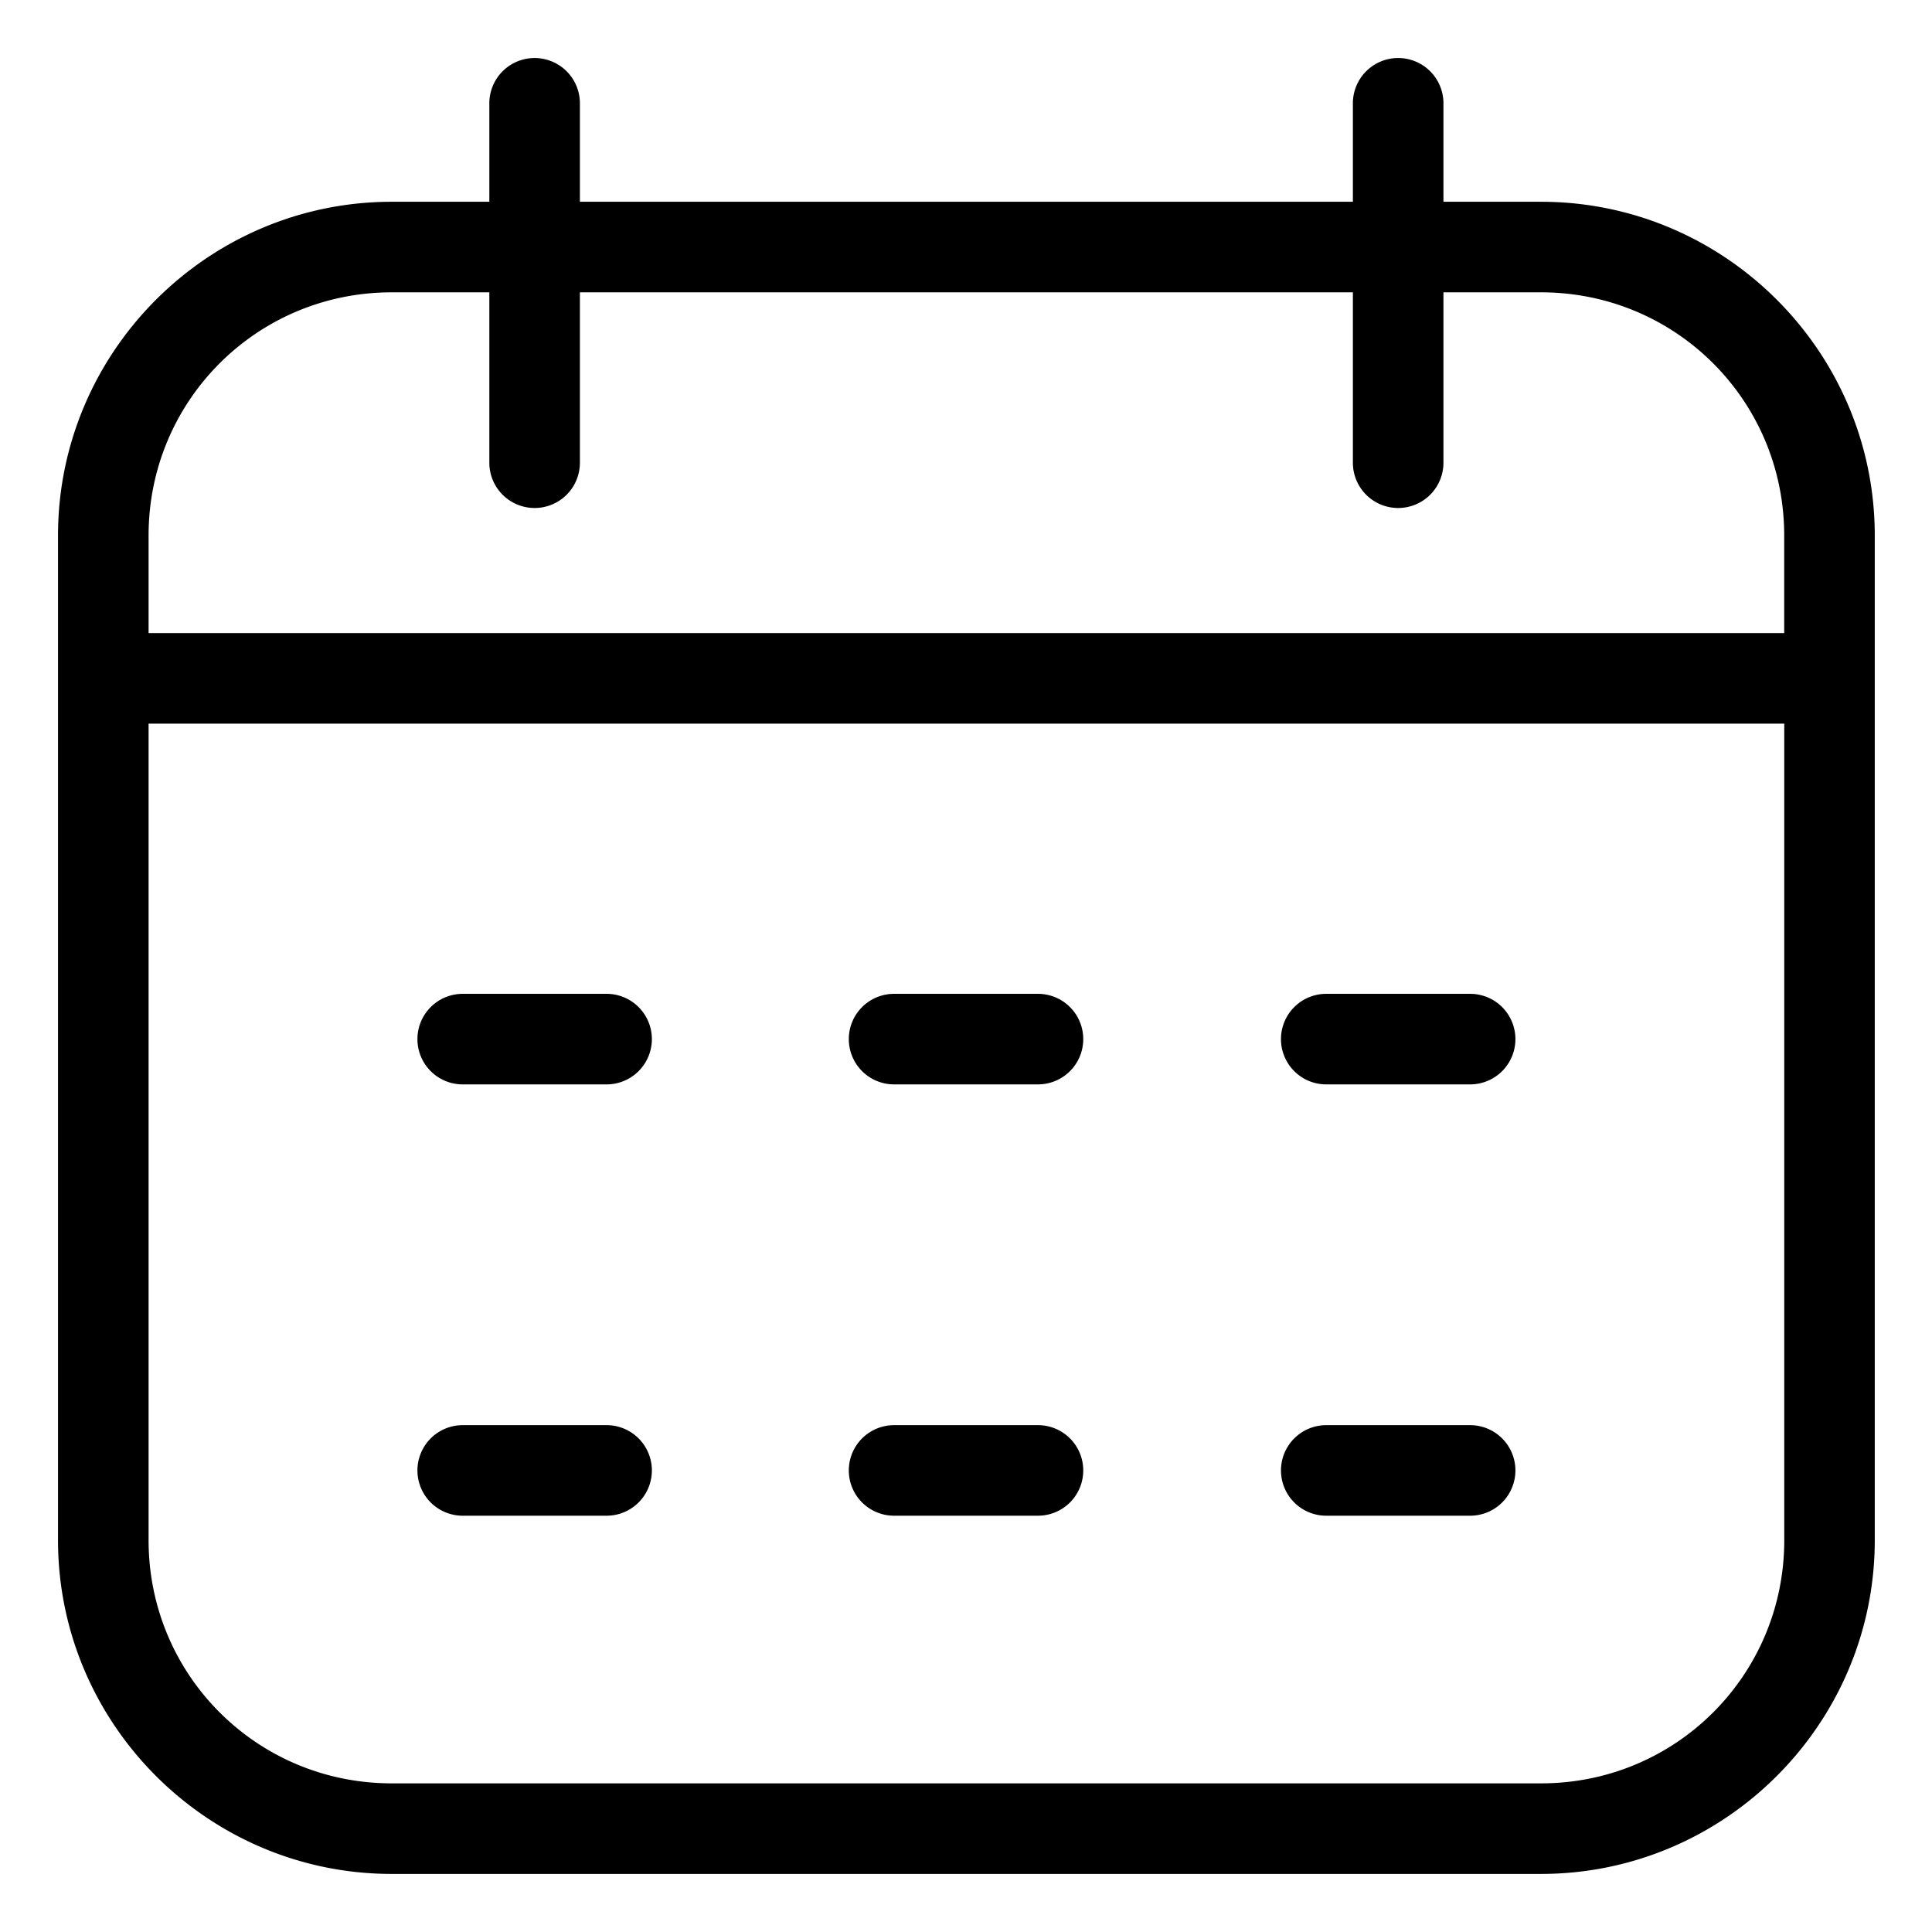 <?xml version="1.0" encoding="UTF-8" standalone="no"?>
<svg
   version="1.1"
   width="32"
   height="32"
   x="0"
   y="0"
   viewBox="0 0 32 32"
   xml:space="preserve"
   class=""
   id="svg3"
   sodipodi:docname="calendar.svg"
   inkscape:version="1.3.2 (091e20e, 2023-11-25, custom)"
   xmlns:inkscape="http://www.inkscape.org/namespaces/inkscape"
   xmlns:sodipodi="http://sodipodi.sourceforge.net/DTD/sodipodi-0.dtd"
   xmlns="http://www.w3.org/2000/svg"
   xmlns:svg="http://www.w3.org/2000/svg"><defs
     id="defs3"><defs
       id="defs1" /><clipPath
       clipPathUnits="userSpaceOnUse"
       id="clipPath4"><g
         id="g5"><path
           d="M 0.5,0.5 H 31.5 V 31.5 H 0.5 Z"
           fill="#000000"
           opacity="1"
           data-original="#000000"
           id="path4"
           style="stroke-width:0.061" /></g></clipPath></defs><sodipodi:namedview
     id="namedview3"
     pagecolor="#ffffff"
     bordercolor="#eeeeee"
     borderopacity="1"
     inkscape:showpageshadow="0"
     inkscape:pageopacity="0"
     inkscape:pagecheckerboard="0"
     inkscape:deskcolor="#505050"
     inkscape:zoom="12.703125"
     inkscape:cx="42.351784"
     inkscape:cy="25.466175"
     inkscape:window-width="1920"
     inkscape:window-height="1009"
     inkscape:window-x="1912"
     inkscape:window-y="-8"
     inkscape:window-maximized="1"
     inkscape:current-layer="svg3" /><path
     style="color:#000000;fill:#000000;stroke-linecap:round;stroke-linejoin:round;stroke-miterlimit:10;-inkscape-stroke:none"
     d="m 8.855,0.961 a 0.75,0.75 0 0 0 -0.75,0.75 V 3.342 H 6.488 c -3.043,0 -5.527,2.484 -5.527,5.527 v 2.367 14.275 c 0,3.044 2.484,5.527 5.527,5.527 H 25.525 c 3.043,10e-7 5.527,-2.484 5.527,-5.527 V 11.236 8.869 c 0,-3.043 -2.484,-5.527 -5.527,-5.527 H 23.908 V 1.711 a 0.75,0.75 0 0 0 -0.75,-0.75 0.75,0.75 0 0 0 -0.75,0.75 V 3.342 H 9.605 V 1.711 a 0.75,0.75 0 0 0 -0.75,-0.75 z M 6.488,4.842 h 1.617 v 2.822 a 0.75,0.75 0 0 0 0.75,0.75 0.75,0.75 0 0 0 0.75,-0.75 V 4.842 H 22.408 v 2.822 a 0.75,0.75 0 0 0 0.75,0.75 0.75,0.75 0 0 0 0.75,-0.75 V 4.842 h 1.617 c 2.233,0 4.027,1.795 4.027,4.027 V 10.486 H 2.461 V 8.869 c 0,-2.233 1.795,-4.027 4.027,-4.027 z M 2.461,11.986 H 29.553 v 13.525 c 0,2.233 -1.795,4.027 -4.027,4.027 H 6.488 c -2.233,0 -4.027,-1.794 -4.027,-4.027 z m 5.203,4.475 a 0.75,0.75 0 0 0 -0.75,0.75 0.75,0.75 0 0 0 0.75,0.75 h 2.383 a 0.75,0.75 0 0 0 0.75,-0.75 0.75,0.75 0 0 0 -0.75,-0.75 z m 7.145,0 a 0.75,0.75 0 0 0 -0.75,0.75 0.75,0.75 0 0 0 0.75,0.75 h 2.383 a 0.75,0.75 0 0 0 0.75,-0.75 0.75,0.75 0 0 0 -0.75,-0.75 z m 7.158,0 a 0.75,0.75 0 0 0 -0.75,0.75 0.75,0.75 0 0 0 0.75,0.75 h 2.383 a 0.75,0.75 0 0 0 0.75,-0.75 0.75,0.75 0 0 0 -0.75,-0.75 z M 7.664,23.605 a 0.75,0.75 0 0 0 -0.75,0.75 0.75,0.75 0 0 0 0.75,0.75 h 2.383 a 0.75,0.75 0 0 0 0.75,-0.75 0.75,0.75 0 0 0 -0.75,-0.75 z m 7.145,0 a 0.75,0.75 0 0 0 -0.75,0.75 0.75,0.75 0 0 0 0.75,0.75 h 2.383 a 0.75,0.75 0 0 0 0.75,-0.75 0.75,0.75 0 0 0 -0.75,-0.75 z m 7.158,0 a 0.75,0.75 0 0 0 -0.75,0.75 0.75,0.75 0 0 0 0.75,0.75 h 2.383 a 0.75,0.75 0 0 0 0.75,-0.75 0.75,0.75 0 0 0 -0.75,-0.75 z"
     id="path2" /></svg>
